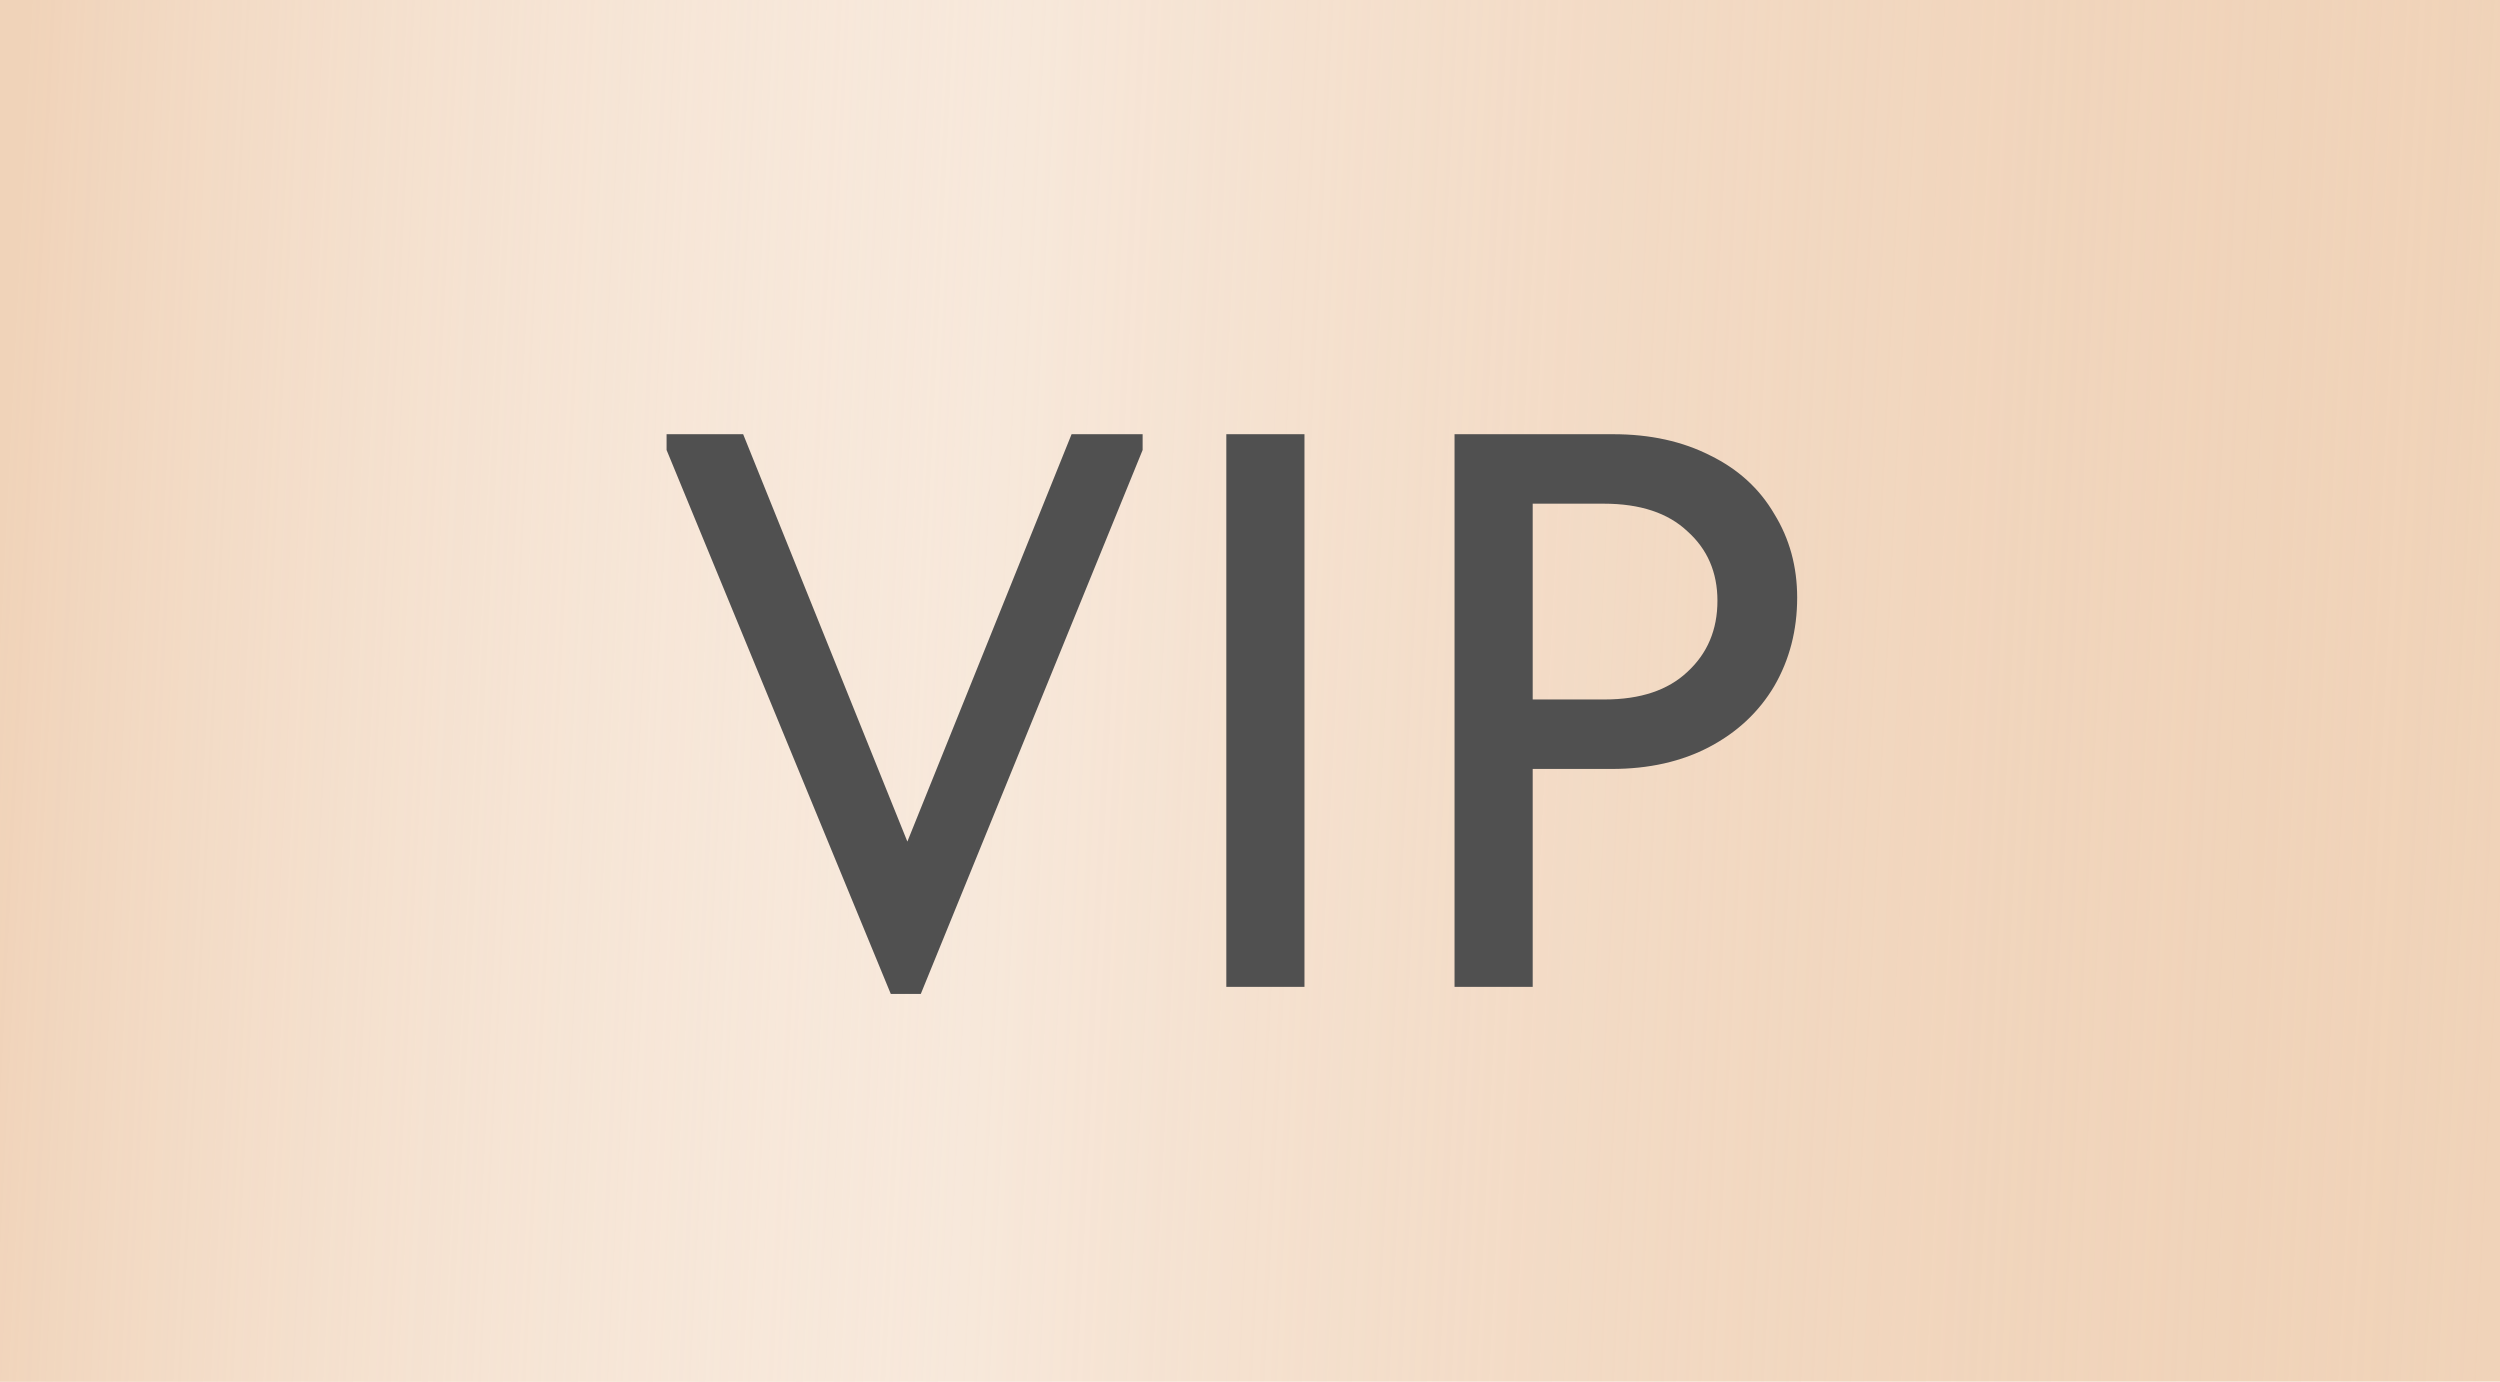 <?xml version="1.0" encoding="UTF-8"?> <svg xmlns="http://www.w3.org/2000/svg" width="38" height="21" viewBox="0 0 38 21" fill="none"><rect width="38" height="21" fill="#F0D3B9"></rect><rect width="38" height="21" fill="url(#paint0_linear_1371_713)"></rect><path d="M13.792 12.792L16.288 6.6H17.368V6.84L13.996 15.108H13.54L10.132 6.84V6.6H11.296L13.792 12.792ZM18.64 6.6H19.828V15H18.64V6.6ZM24.521 6.6C25.081 6.6 25.573 6.708 25.997 6.924C26.421 7.132 26.745 7.428 26.969 7.812C27.201 8.188 27.317 8.612 27.317 9.084C27.317 9.58 27.201 10.028 26.969 10.428C26.737 10.82 26.409 11.128 25.985 11.352C25.561 11.576 25.065 11.688 24.497 11.688H23.297V15H22.109V6.6H24.521ZM24.389 10.632C24.933 10.632 25.353 10.492 25.649 10.212C25.953 9.932 26.105 9.572 26.105 9.132C26.105 8.7 25.953 8.348 25.649 8.076C25.353 7.796 24.929 7.656 24.377 7.656H23.297V10.632H24.389Z" fill="#505050"></path><defs><linearGradient id="paint0_linear_1371_713" x1="0.022" y1="8.4" x2="38.255" y2="10.314" gradientUnits="userSpaceOnUse"><stop stop-color="#F0D3B9"></stop><stop offset="0.394" stop-color="white" stop-opacity="0.48"></stop><stop offset="1" stop-color="#F0D3B9" stop-opacity="0"></stop></linearGradient></defs></svg> 